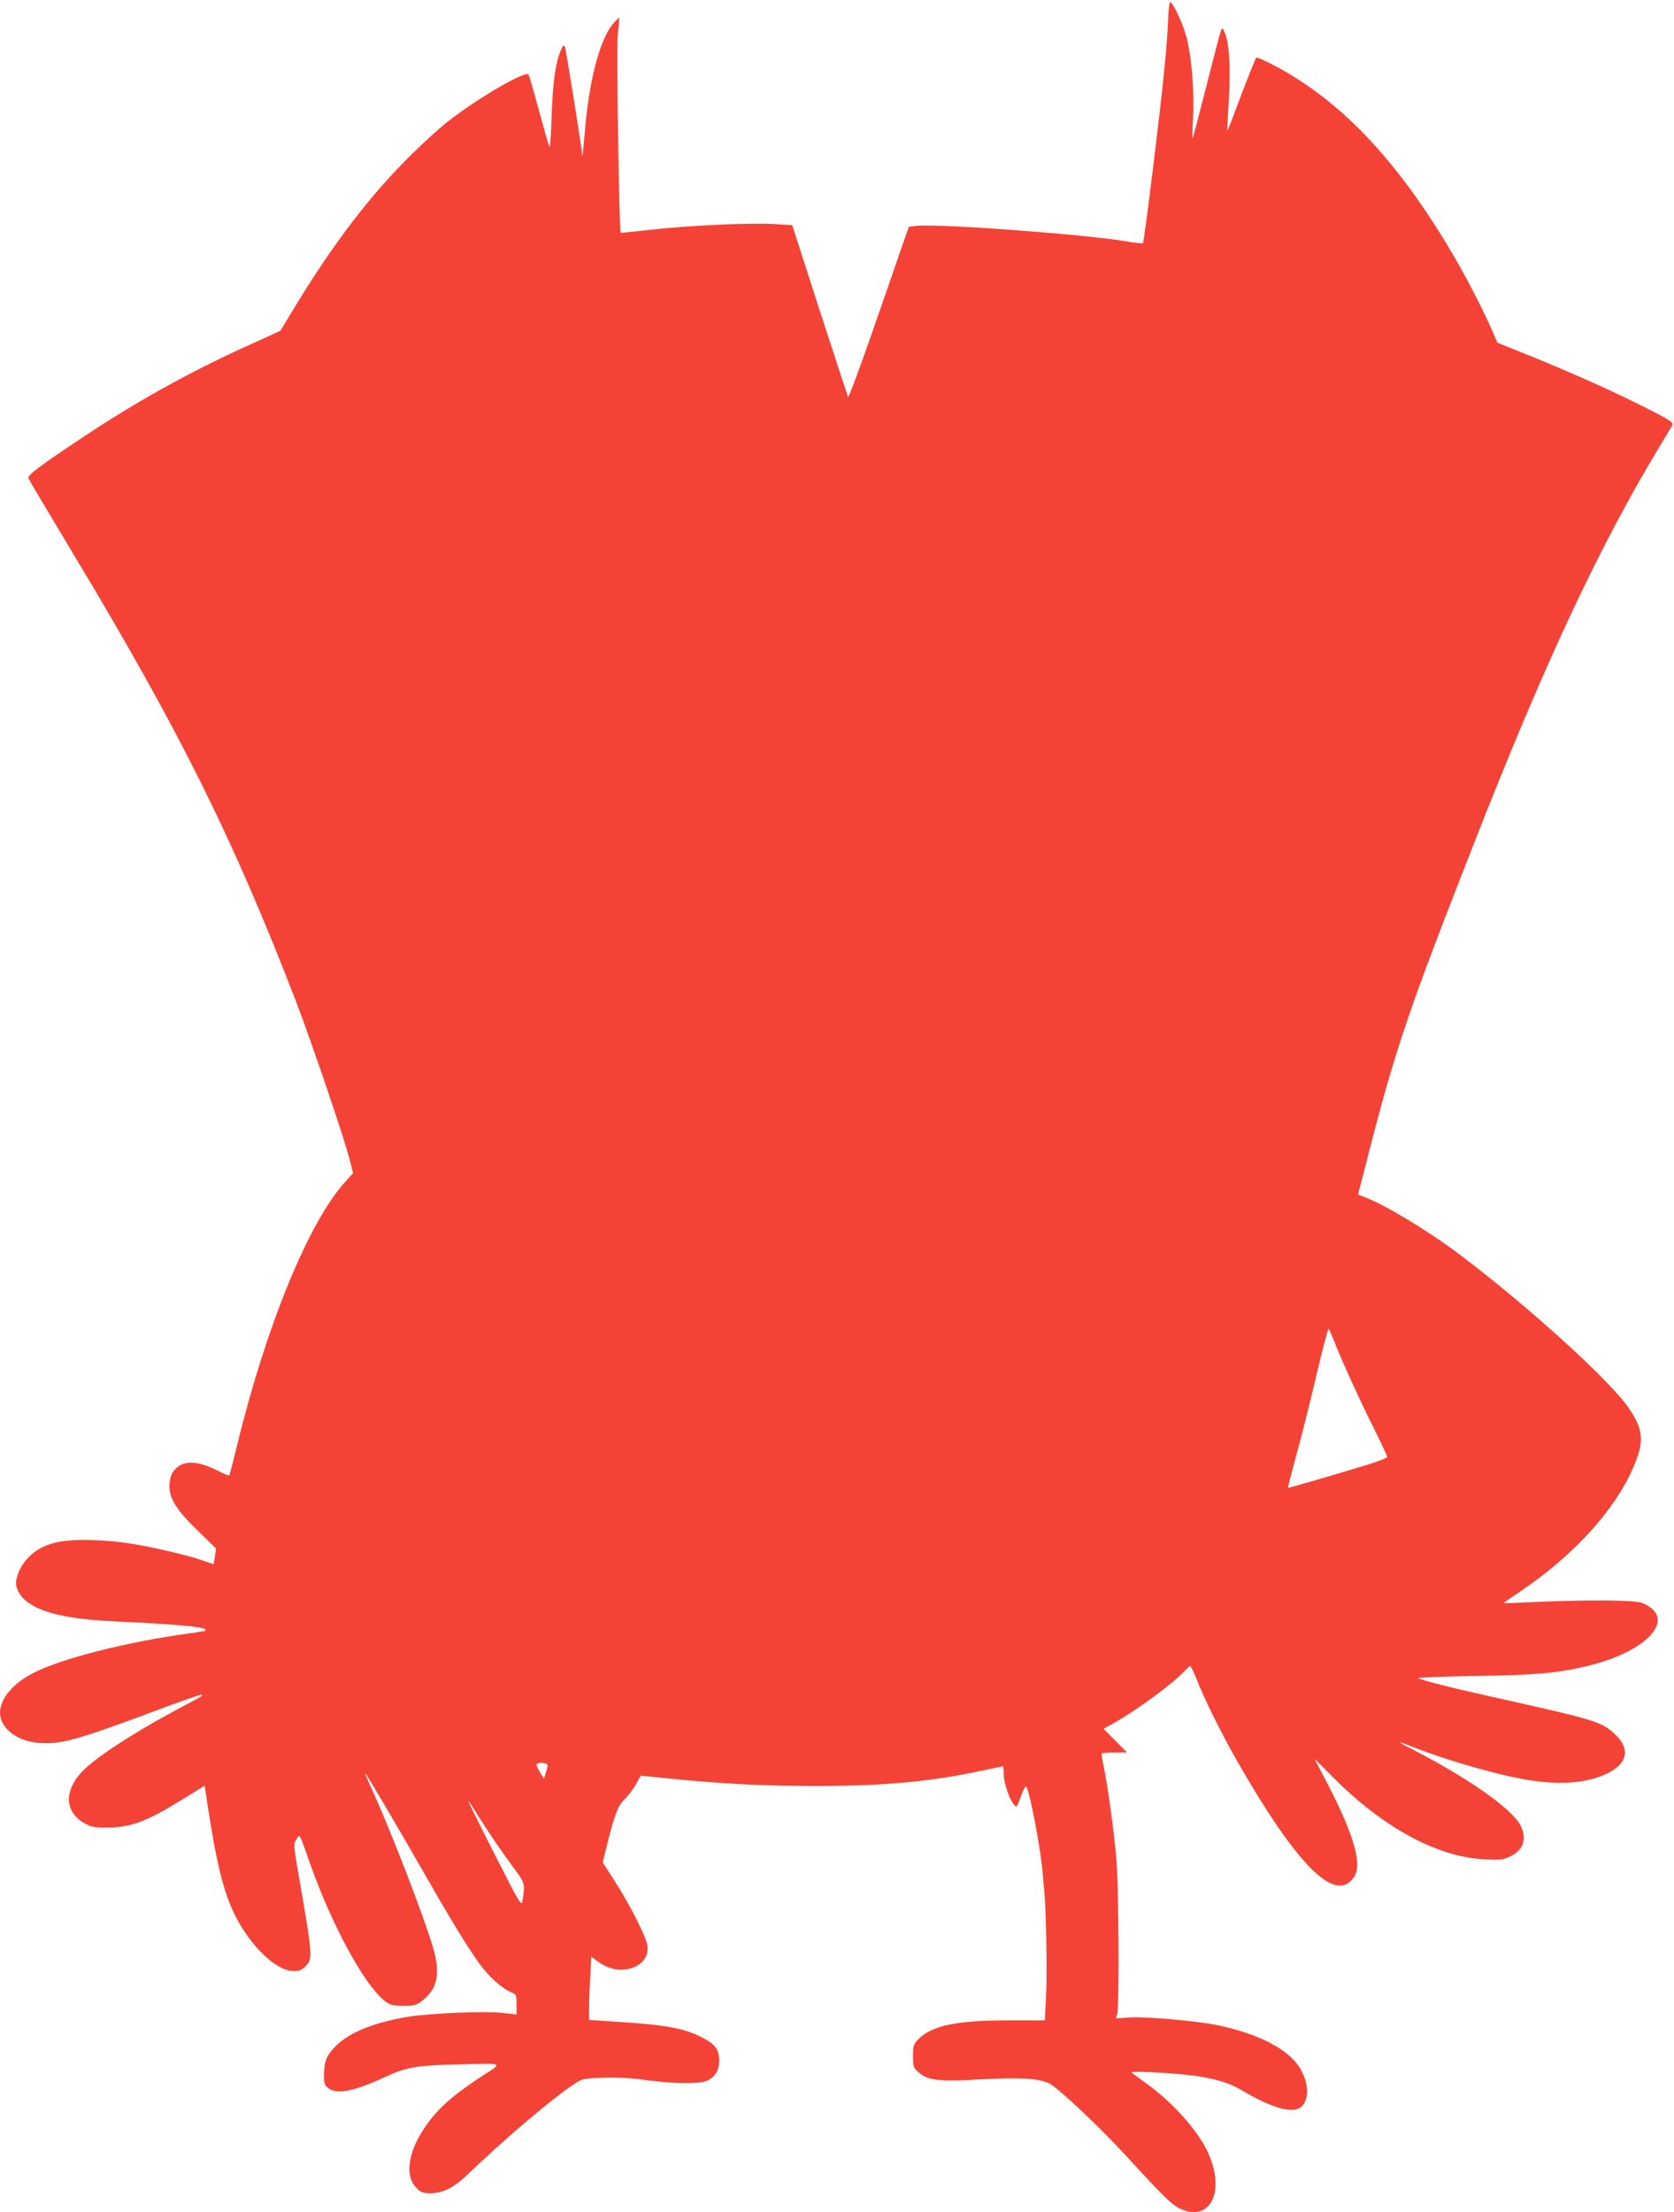 <?xml version="1.0" standalone="no"?>
<!DOCTYPE svg PUBLIC "-//W3C//DTD SVG 20010904//EN"
 "http://www.w3.org/TR/2001/REC-SVG-20010904/DTD/svg10.dtd">
<svg version="1.0" xmlns="http://www.w3.org/2000/svg"
 width="969pt" height="1280pt" viewBox="0 0 969 1280"
 preserveAspectRatio="xMidYMid meet">
<g transform="translate(0,1280) scale(0.1,-0.1)"
fill="#f44336" stroke="none">
<path d="M6762 12692 c-1 -53 -12 -189 -23 -302 -24 -245 -116 -991 -123 -997
-3 -3 -47 2 -98 11 -249 41 -1085 103 -1215 89 l-42 -5 -39 -111 c-21 -62 -99
-286 -173 -499 -74 -213 -137 -381 -140 -375 -3 7 -77 233 -165 503 l-158 491
-106 7 c-135 8 -504 -9 -719 -34 -91 -10 -167 -18 -168 -17 -9 9 -25 1060 -17
1144 l9 102 -21 -20 c-84 -79 -152 -321 -178 -635 -8 -88 -14 -153 -15 -146
-5 59 -94 611 -100 627 -8 18 -11 16 -26 -20 -30 -68 -45 -183 -52 -379 -3
-103 -9 -182 -13 -175 -4 8 -31 102 -60 209 -29 107 -56 201 -60 208 -14 28
-301 -139 -475 -277 -38 -30 -126 -109 -194 -176 -240 -234 -458 -518 -687
-895 l-81 -134 -200 -91 c-332 -151 -636 -320 -948 -528 -240 -159 -317 -217
-311 -234 3 -8 120 -204 259 -436 617 -1025 922 -1639 1287 -2582 93 -243 283
-800 316 -932 l18 -71 -42 -46 c-213 -231 -461 -834 -632 -1538 -21 -88 -41
-162 -43 -165 -3 -2 -31 9 -63 26 -120 60 -198 64 -249 11 -20 -21 -29 -42
-33 -79 -8 -83 29 -146 159 -274 l110 -107 -7 -45 c-3 -25 -7 -45 -9 -45 -1 0
-28 9 -61 21 -94 33 -329 87 -452 103 -62 9 -165 16 -230 16 -175 0 -266 -31
-340 -115 -42 -48 -68 -120 -56 -158 35 -118 209 -180 543 -197 438 -21 570
-35 549 -55 -1 -2 -41 -9 -88 -15 -367 -50 -754 -148 -913 -233 -153 -80 -223
-203 -168 -293 53 -87 179 -127 326 -104 87 13 216 55 554 181 146 55 267 97
269 94 7 -7 16 -1 -156 -93 -254 -137 -467 -277 -540 -356 -104 -113 -96 -232
18 -296 40 -22 56 -25 140 -24 127 1 222 37 412 154 l143 88 12 -82 c54 -359
96 -534 164 -669 89 -177 236 -319 334 -321 35 -1 50 4 71 25 47 47 46 49 -47
587 -20 118 -20 124 -3 149 21 32 12 49 85 -157 124 -346 307 -681 422 -774
35 -28 45 -31 112 -31 67 0 76 3 112 31 91 74 105 164 52 331 -72 226 -246
671 -353 906 -20 42 -34 77 -32 77 5 0 183 -302 334 -566 156 -273 251 -429
323 -530 57 -80 138 -153 192 -173 25 -10 27 -14 27 -69 l0 -58 -67 8 c-101
14 -437 0 -567 -22 -192 -33 -331 -89 -409 -165 -54 -53 -71 -91 -71 -163 -1
-55 2 -66 23 -83 49 -40 151 -20 331 64 125 58 184 67 440 73 255 6 245 12
110 -75 -41 -26 -109 -75 -152 -109 -218 -174 -322 -427 -217 -532 26 -26 38
-30 83 -30 69 0 134 33 211 107 215 206 484 435 613 521 53 35 56 36 172 40
78 3 161 -1 246 -13 174 -23 319 -24 361 -2 47 25 67 61 66 117 -1 61 -22 91
-93 128 -103 55 -206 75 -482 93 l-178 12 0 71 c0 39 3 121 7 182 l6 112 40
-29 c51 -37 108 -52 161 -44 87 15 134 69 123 141 -9 51 -97 226 -183 361
l-75 117 21 86 c46 188 67 244 106 280 20 19 49 58 65 85 l28 51 169 -17 c313
-31 536 -42 842 -43 393 0 676 26 968 90 63 13 115 24 118 24 2 0 4 -20 4 -45
0 -48 31 -142 58 -175 17 -20 18 -19 41 45 13 37 27 63 31 58 19 -20 82 -348
95 -494 3 -40 8 -92 10 -114 11 -108 17 -486 10 -607 l-7 -138 -217 0 c-298 0
-440 -31 -517 -111 -26 -27 -29 -37 -29 -95 0 -61 2 -68 32 -94 53 -48 115
-55 363 -41 226 12 330 6 394 -24 51 -25 299 -259 456 -431 203 -222 254 -272
303 -294 180 -82 266 114 151 343 -64 127 -210 286 -362 392 -39 28 -71 52
-72 55 0 10 298 -8 390 -24 122 -21 182 -41 251 -82 161 -96 283 -133 333
-100 55 35 56 139 2 228 -66 111 -242 202 -486 252 -117 23 -406 49 -497 43
l-83 -5 7 27 c13 45 9 736 -5 896 -14 166 -55 458 -76 547 -7 32 -11 60 -8 63
3 3 37 5 76 5 l70 0 -68 69 -68 68 59 33 c140 80 341 227 412 304 14 14 27 26
31 26 4 0 19 -33 35 -72 46 -119 147 -322 245 -493 272 -472 465 -705 586
-705 42 0 81 33 95 80 24 79 -32 250 -167 510 l-76 145 108 -108 c289 -291
604 -462 876 -475 95 -4 111 -3 152 18 75 36 96 102 57 179 -51 98 -309 278
-646 450 -77 39 -66 39 32 0 183 -73 486 -160 653 -187 168 -28 304 -22 416
17 160 57 195 152 91 248 -78 72 -108 81 -722 218 -226 50 -392 92 -414 105
-7 4 141 10 330 13 353 5 473 16 645 57 355 84 527 279 321 365 -42 17 -292
20 -617 6 -102 -5 -186 -8 -187 -7 -1 1 39 29 90 63 323 216 569 490 672 748
53 132 45 197 -37 318 -107 158 -579 586 -973 884 -184 139 -432 289 -552 335
l-42 16 60 233 c157 613 234 839 619 1819 402 1025 716 1695 1062 2269 39 64
74 123 79 132 7 14 -17 30 -149 97 -185 94 -438 207 -685 307 l-179 72 -32 74
c-60 135 -157 322 -248 474 -313 522 -634 857 -1012 1056 -52 28 -99 48 -104
45 -4 -2 -43 -100 -87 -215 -43 -116 -79 -210 -81 -209 -1 2 3 83 9 180 12
191 2 341 -26 394 -18 34 -5 70 -103 -311 -42 -165 -78 -302 -80 -304 -3 -3
-2 51 2 120 8 145 -8 345 -36 457 -20 78 -77 203 -95 209 -6 2 -11 -35 -13
-95z m962 -7655 c43 -111 150 -345 231 -506 41 -83 75 -155 75 -161 0 -5 -51
-25 -112 -44 -230 -70 -460 -137 -462 -134 -2 2 21 89 49 193 29 105 81 312
116 462 35 150 67 269 70 265 3 -4 18 -38 33 -75z m-4554 -2451 c0 -7 -5 -27
-11 -45 l-11 -32 -23 38 c-13 21 -21 41 -19 45 9 14 64 9 64 -6z m-352 -370
c35 -55 99 -147 142 -205 83 -113 80 -105 64 -211 -5 -31 -18 -11 -160 270
-85 167 -154 307 -154 310 0 3 10 -11 22 -30 12 -19 50 -80 86 -134z"/>
</g>
</svg>
